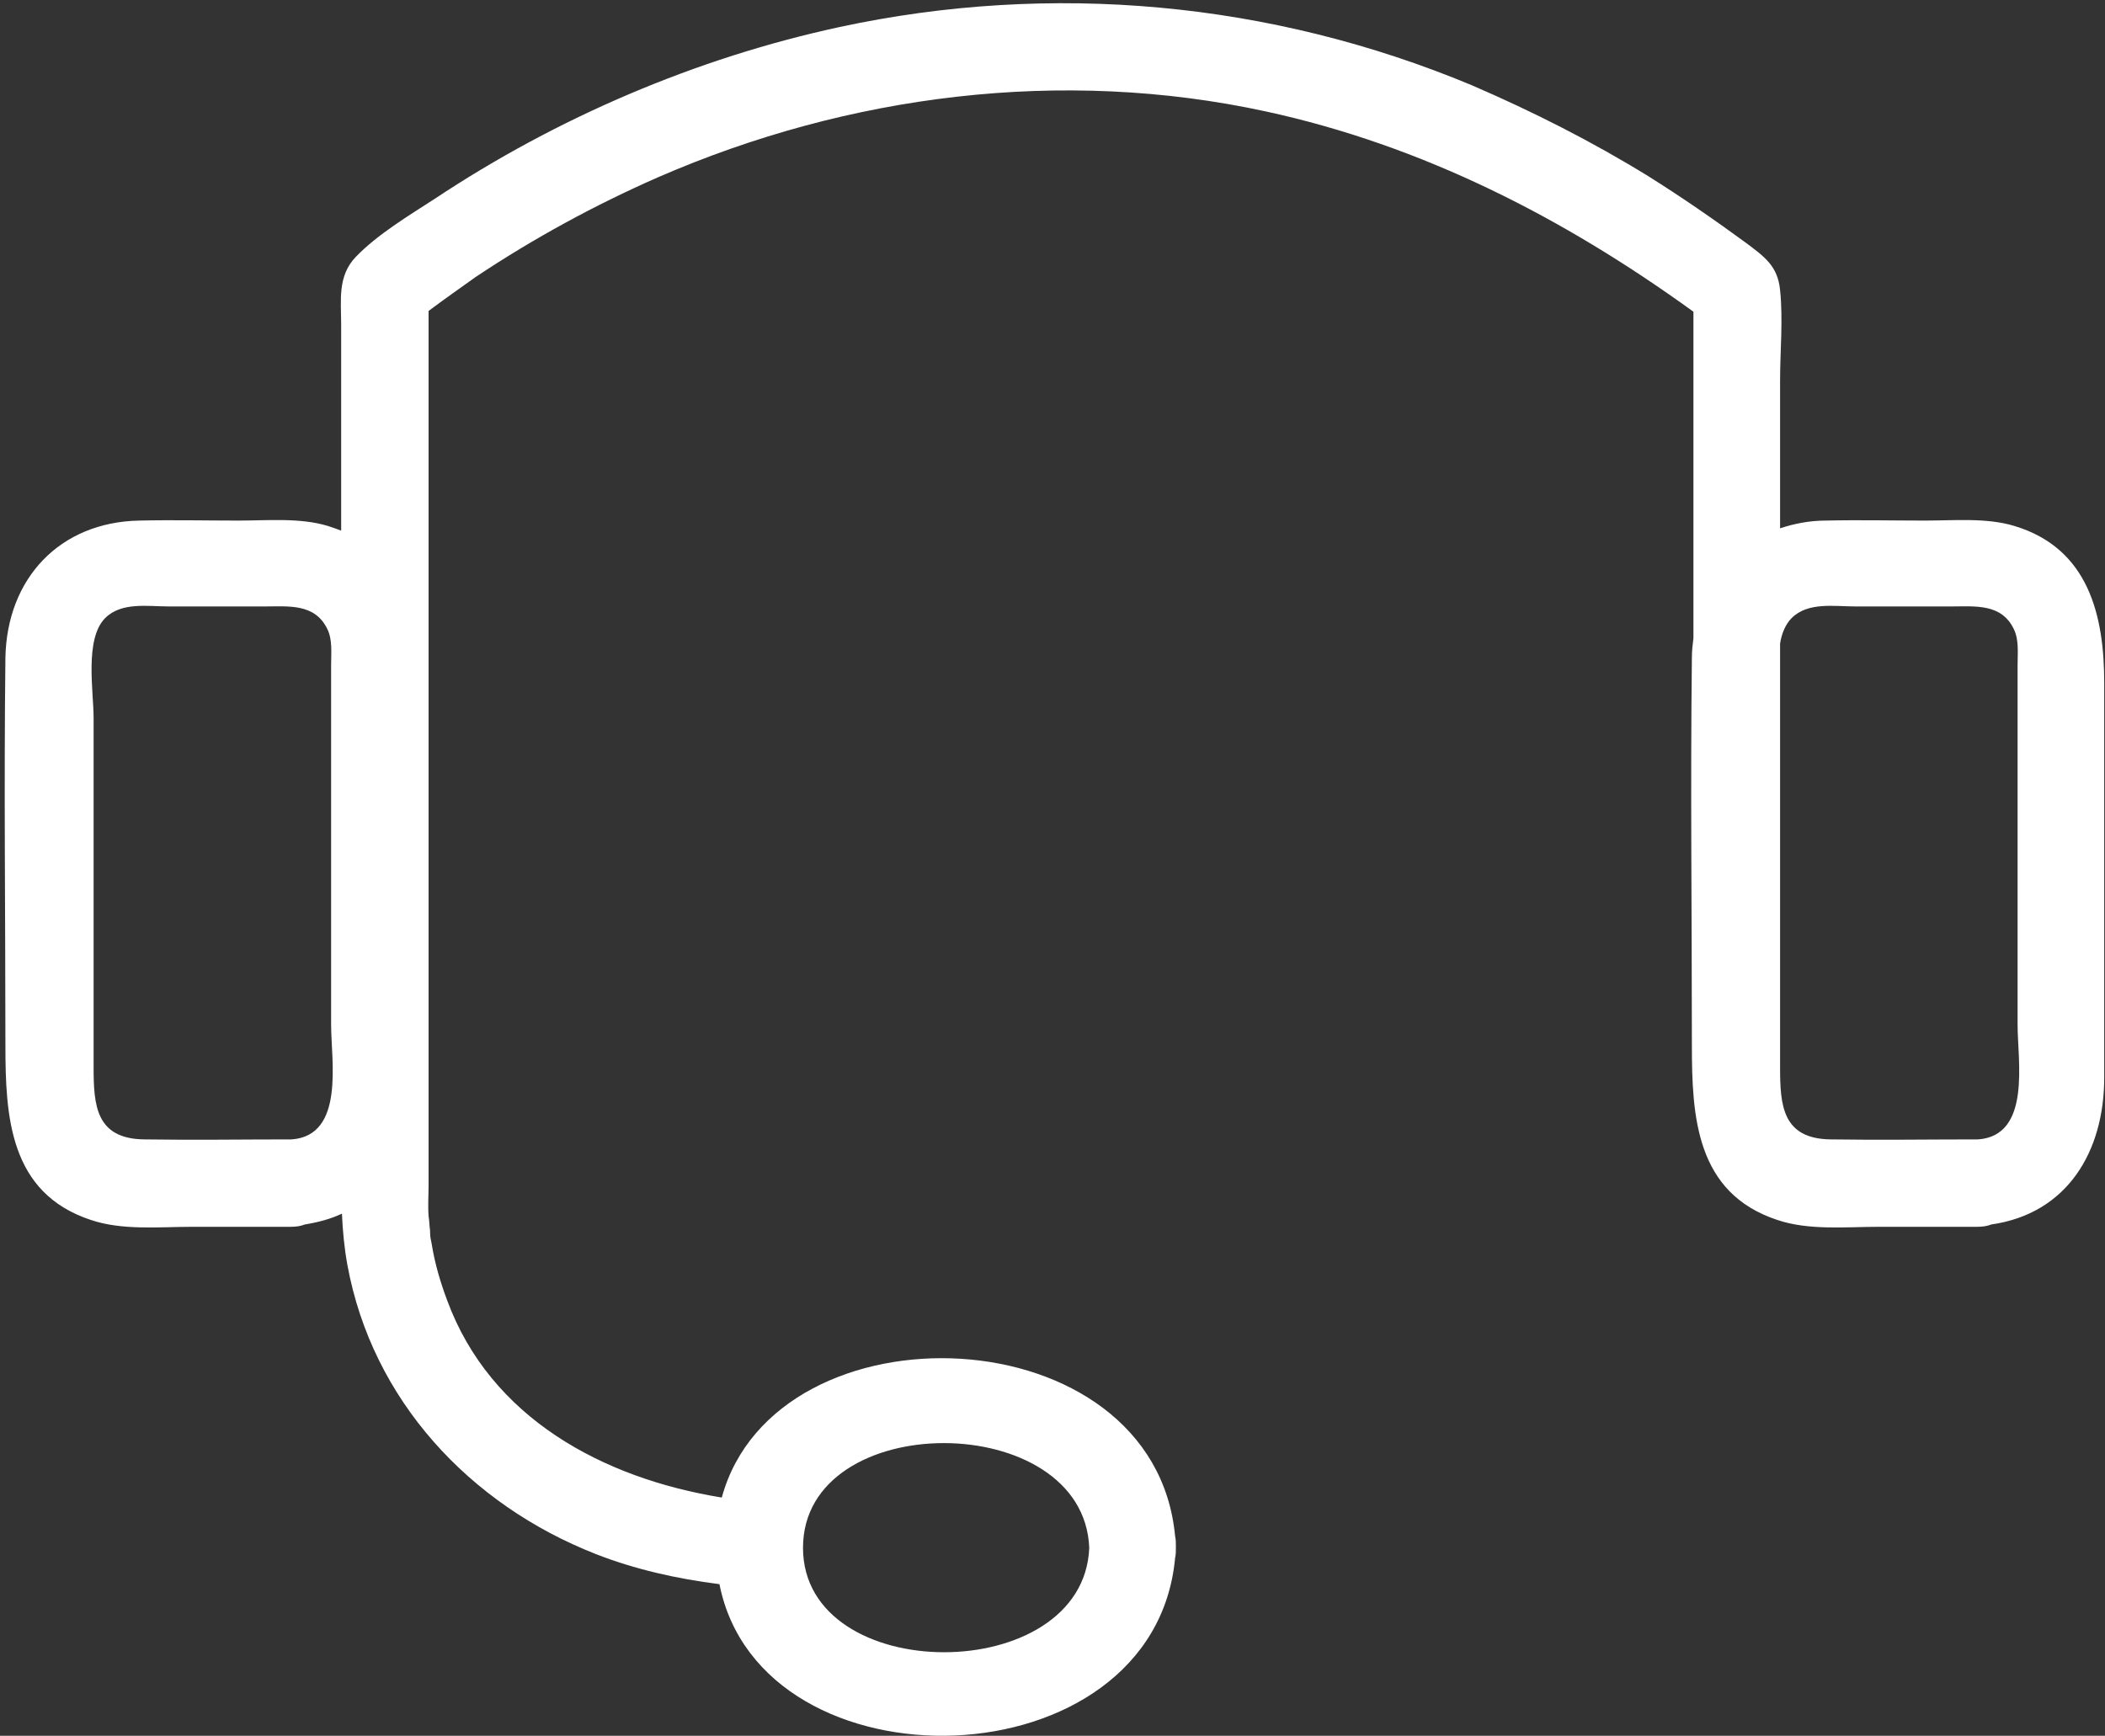 <?xml version="1.0" encoding="utf-8"?>
<!-- Generator: Adobe Illustrator 27.8.0, SVG Export Plug-In . SVG Version: 6.00 Build 0)  -->
<svg version="1.1" id="Ebene_1" xmlns="http://www.w3.org/2000/svg" xmlns:xlink="http://www.w3.org/1999/xlink" x="0px" y="0px"
	 viewBox="0 0 272.1 224.4" fill="#FFFFFF7F" style="enable-background:new 0 0 272.1 224.4;" xml:space="preserve">
<rect x="0" y="0" width="272.1" height="224.4" fill="#333333" stroke="none"/>
<path d="M260.4,68c-3.6-1.1-7.8-0.7-11.6-0.7c-4.2,0-8.5-0.1-12.8,0c-2.1,0-4.1,0.4-5.9,1c0-6.4,0-12.7,0-19.1c0-3.8,0.4-7.9,0-11.7
	c-0.3-3.1-2-4.3-4.4-6.1c-4.1-3-8.3-5.9-12.6-8.6c-7.3-4.5-15-8.4-22.9-11.8c-25.9-10.8-54.3-13.4-81.7-7.5
	C90,7.5,72,15.2,56.2,25.7c-3.4,2.2-7.4,4.6-10.2,7.5c-2.4,2.5-1.9,5.6-1.9,8.8c0,8.9,0,17.7,0,26.6c-0.5-0.2-1.1-0.4-1.7-0.6
	c-3.6-1.1-7.8-0.7-11.6-0.7c-4.2,0-8.5-0.1-12.8,0C7.7,67.5,0.9,74.8,0.7,85c-0.2,16.7,0,33.4,0,50.1c0,9.2,0.5,19.1,11,22.6
	c4.1,1.4,8.9,0.9,13.2,0.9c4.2,0,8.5,0,12.7,0c0.7,0,1.3-0.1,1.8-0.3c1.8-0.3,3.3-0.7,4.8-1.4c0.1,2.2,0.3,4.4,0.7,6.6
	c3.2,17.5,15.8,31,32.1,37.4c5.1,2,10.5,3.2,16,3.9c5.4,27.3,56.2,26,58.9-3.4c0.1-0.4,0.1-0.9,0.1-1.4s0-1-0.1-1.4
	c-2.7-28.9-51.6-30.6-58.6-5c-15.4-2.5-29.9-10.3-35.5-25.5c-0.9-2.4-1.6-4.8-2-7.3c-0.1-0.5-0.2-0.9-0.2-1.4
	c-0.2-1.4,0.1,0.6,0-0.3c-0.1-0.6-0.1-1.3-0.2-1.9c-0.1-1.3,0-2.7,0-4c0-28.6,0-57.1,0-85.7c0-9.1,0-18.2,0-27.3
	c0.2-0.1,0.2-0.2,0,0l0,0c2-1.5,4-2.9,6.1-4.4c7.5-5,15.4-9.3,23.6-12.9c24.6-10.7,52.2-14.2,78.5-8.5c20.3,4.4,38.6,13.8,55.3,25.9
	c0,14,0,28.1,0,42.2c-0.1,0.8-0.2,1.6-0.2,2.5c-0.2,16.7,0,33.4,0,50.1c0,9.2,0.5,19.1,11,22.6c4.1,1.4,8.9,0.9,13.2,0.9
	c4.2,0,8.5,0,12.7,0c0.7,0,1.3-0.1,1.8-0.3c9.8-1.4,14.6-9.4,14.6-19c0-8.3,0-16.6,0-24.9c0-8.7,0-17.4,0-26.1
	C272,79.6,270,70.9,260.4,68z M140.8,200.1c-0.7,18-37,18-37,0C103.8,182,140.1,182.1,140.8,200.1z M18.6,147.3
	c-6.2-0.1-6.5-4.4-6.5-9.3c0-15.1,0-30.1,0-45.2c0-3.4-1.2-10.2,1.5-12.9c2.1-2.1,5.5-1.5,8.2-1.5c4.2,0,8.4,0,12.5,0
	c3,0,6.4-0.4,8,2.9c0.7,1.4,0.5,3.1,0.5,4.7c0,6.5,0,13,0,19.5c0,9,0,18,0,27c0,4.6,1.8,14.3-5.1,14.8
	C31.3,147.3,25,147.4,18.6,147.3z M236.6,147.3c-6.2-0.1-6.5-4.4-6.5-9.3c0-15.1,0-30.1,0-45.2c0-3.2,0-6.4,0-9.6
	c0.2-1.3,0.7-2.5,1.5-3.3c2.1-2.1,5.5-1.5,8.2-1.5c4.2,0,8.4,0,12.5,0c3,0,6.4-0.4,8,2.9c0.7,1.4,0.5,3.1,0.5,4.7c0,6.5,0,13,0,19.5
	c0,9,0,18,0,27c0,4.6,1.8,14.3-5.1,14.8C249.3,147.3,243,147.4,236.6,147.3z"/>
</svg>
